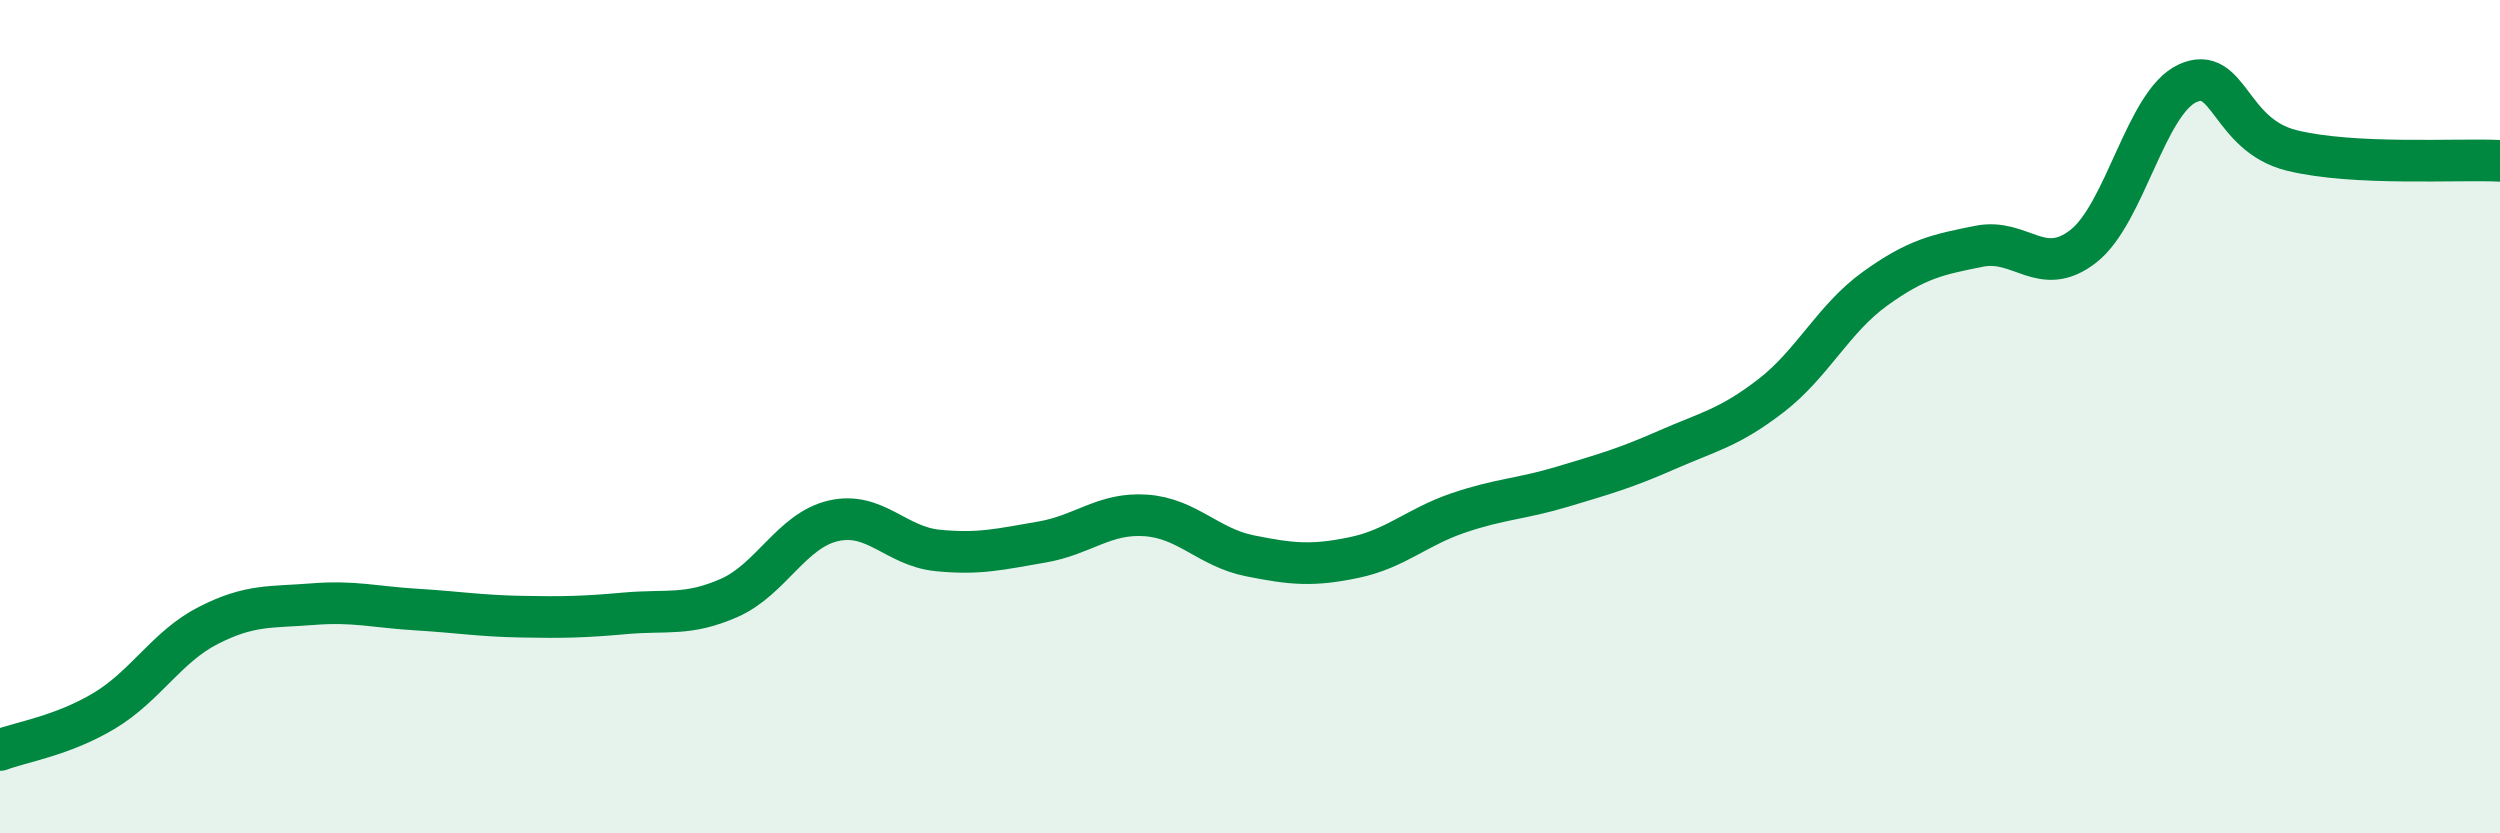 
    <svg width="60" height="20" viewBox="0 0 60 20" xmlns="http://www.w3.org/2000/svg">
      <path
        d="M 0,18 C 0.5,17.81 1.5,17.66 2.5,17.06 C 3.5,16.46 4,15.52 5,15.01 C 6,14.5 6.5,14.58 7.5,14.5 C 8.5,14.42 9,14.57 10,14.63 C 11,14.69 11.5,14.78 12.5,14.8 C 13.5,14.82 14,14.81 15,14.72 C 16,14.63 16.5,14.79 17.5,14.35 C 18.5,13.91 19,12.73 20,12.5 C 21,12.27 21.5,13.11 22.5,13.21 C 23.5,13.31 24,13.18 25,13.01 C 26,12.84 26.5,12.3 27.5,12.37 C 28.5,12.44 29,13.14 30,13.34 C 31,13.54 31.5,13.59 32.5,13.38 C 33.5,13.17 34,12.65 35,12.31 C 36,11.97 36.5,11.98 37.5,11.68 C 38.5,11.38 39,11.24 40,10.8 C 41,10.36 41.5,10.27 42.5,9.5 C 43.5,8.73 44,7.65 45,6.93 C 46,6.21 46.5,6.11 47.5,5.91 C 48.5,5.71 49,6.69 50,5.91 C 51,5.13 51.5,2.46 52.5,2 C 53.5,1.54 53.5,3.24 55,3.61 C 56.5,3.98 59,3.81 60,3.86L60 20L0 20Z"
        fill="#008740"
        opacity="0.1"
        stroke-linecap="round"
        stroke-linejoin="round"
      />
      <path
        d="M 0,18 C 0.5,17.81 1.5,17.66 2.5,17.06 C 3.5,16.46 4,15.52 5,15.01 C 6,14.5 6.5,14.58 7.5,14.5 C 8.5,14.42 9,14.57 10,14.63 C 11,14.69 11.5,14.78 12.5,14.8 C 13.5,14.82 14,14.81 15,14.72 C 16,14.63 16.5,14.79 17.5,14.35 C 18.5,13.91 19,12.73 20,12.5 C 21,12.27 21.5,13.11 22.5,13.21 C 23.5,13.31 24,13.18 25,13.01 C 26,12.84 26.5,12.3 27.5,12.37 C 28.5,12.44 29,13.14 30,13.34 C 31,13.54 31.5,13.59 32.5,13.38 C 33.5,13.17 34,12.65 35,12.31 C 36,11.97 36.5,11.98 37.5,11.68 C 38.5,11.38 39,11.24 40,10.8 C 41,10.36 41.5,10.27 42.5,9.5 C 43.5,8.73 44,7.65 45,6.93 C 46,6.21 46.5,6.11 47.5,5.91 C 48.5,5.71 49,6.69 50,5.91 C 51,5.13 51.5,2.46 52.5,2 C 53.5,1.54 53.5,3.24 55,3.61 C 56.5,3.98 59,3.81 60,3.86"
        stroke="#008740"
        stroke-width="1"
        fill="none"
        stroke-linecap="round"
        stroke-linejoin="round"
      />
    </svg>
  